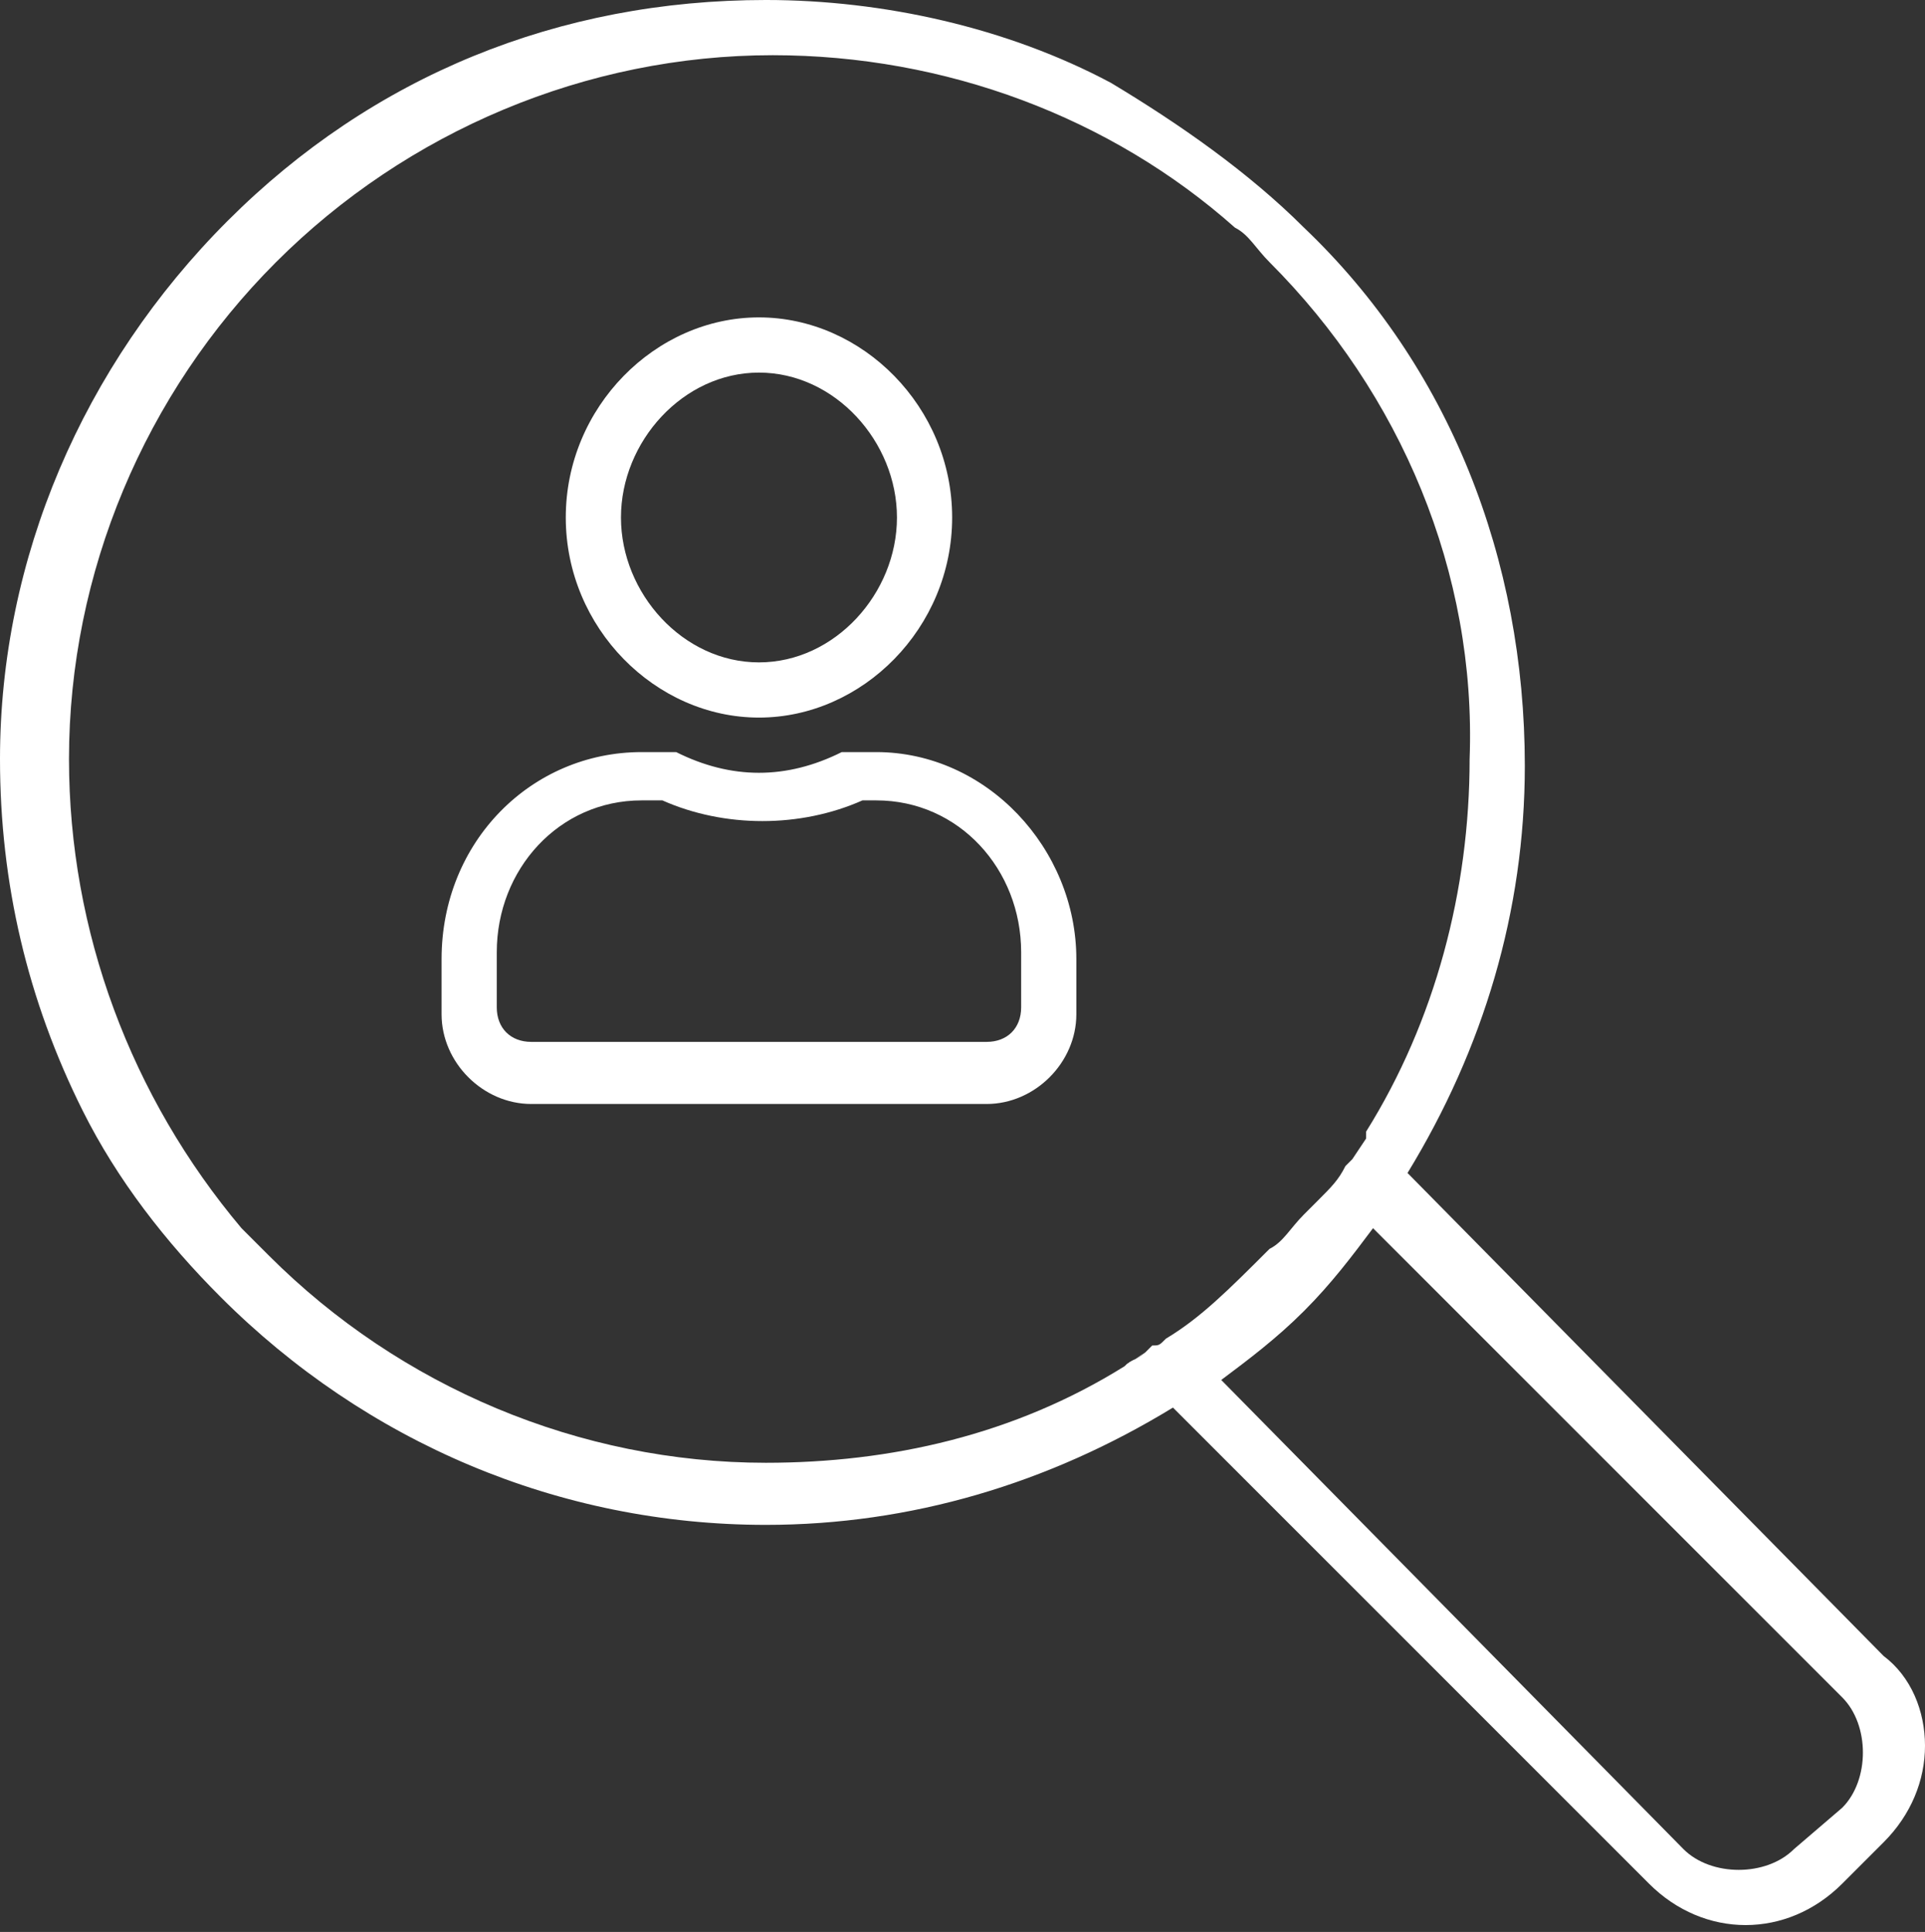 <?xml version="1.0" encoding="utf-8"?>
<!-- Generator: Adobe Illustrator 25.2.3, SVG Export Plug-In . SVG Version: 6.00 Build 0)  -->
<svg version="1.1" id="Ebene_1" xmlns="http://www.w3.org/2000/svg" xmlns:xlink="http://www.w3.org/1999/xlink" x="0px" y="0px"
	 viewBox="0 0 27.9 28" style="enable-background:new 0 0 27.9 28;" xml:space="preserve">
<rect x="0" y="0" width="27.9" height="28" fill="#333333" stroke="none"/>
<style type="text/css">
	.st0{fill:#FFFFFF;}
</style>
<g>
	<g>
		<g>
			<g>
				<path class="st0" d="M16.6,19.6c-0.1,0.1-0.2,0.1-0.3,0.2l0,0L16.6,19.6z"/>
			</g>
			<path class="st0" d="M27.3,24L20.4,17c1.1-1.8,1.7-3.8,1.7-5.9c0-3-1.1-5.8-3.2-7.8c-0.8-0.8-1.8-1.5-2.8-2.1
				c-1.5-0.8-3.3-1.2-5-1.2C8.1,0,5.4,1.1,3.3,3.2C1.2,5.3,0,8.1,0,11c0,1.8,0.4,3.5,1.2,5.1c0,0,0,0,0,0c0.5,1,1.2,1.9,2,2.7
				c2.1,2.1,4.9,3.3,7.9,3.3c2.1,0,4.1-0.6,5.9-1.7l6.9,6.9c0.4,0.4,0.9,0.6,1.4,0.6s1-0.2,1.4-0.6l0.6-0.6c0.4-0.4,0.6-0.9,0.6-1.4
				C27.9,24.8,27.7,24.3,27.3,24z M16.9,19.4L16.9,19.4c-0.1,0.1-0.1,0.1-0.2,0.1l-0.1,0.1c-0.1,0.1-0.2,0.1-0.3,0.2
				c-1.6,1-3.4,1.4-5.2,1.4c-2.7,0-5.3-1.1-7.2-3c-0.1-0.1-0.3-0.3-0.4-0.4c0,0,0,0,0,0c-1.6-1.9-2.5-4.3-2.5-6.8
				c0-2.7,1.1-5.3,3-7.2c1.9-1.9,4.5-3,7.2-3c2.5,0,4.9,0.9,6.7,2.5l0,0c0.2,0.1,0.3,0.3,0.5,0.5c1.9,1.9,3,4.5,2.9,7.2
				c0,1.9-0.5,3.8-1.5,5.4c0,0,0,0,0,0c0,0,0,0,0,0c0,0,0,0.1,0,0.1c0,0,0,0,0,0l-0.2,0.3c0,0,0,0-0.1,0.1c0,0,0,0,0,0c0,0,0,0,0,0
				v0l0,0h0c-0.1,0.2-0.2,0.3-0.4,0.5c-0.1,0.1-0.1,0.1-0.2,0.2c-0.2,0.2-0.3,0.4-0.5,0.5C17.8,18.7,17.4,19.1,16.9,19.4z
				 M26.7,26.2L26,26.8c-0.2,0.2-0.5,0.3-0.8,0.3c-0.3,0-0.6-0.1-0.8-0.3L17.7,20c0.4-0.3,0.8-0.6,1.2-1c0.4-0.4,0.7-0.8,1-1.2
				l6.8,6.8c0.2,0.2,0.3,0.5,0.3,0.8C27,25.7,26.9,26,26.7,26.2z"/>
		</g>
	</g>
</g>
<path class="st0" d="M14.3,16H7.7c-0.7,0-1.3-0.6-1.3-1.3v-0.8c0-1.7,1.3-3,2.9-3l0.5,0c0.8,0.4,1.6,0.4,2.4,0l0.2,0h0.3
	c1.6,0,2.9,1.4,2.9,3v0.8C15.6,15.4,15,16,14.3,16z M9.3,11.6c-1.2,0-2.1,1-2.1,2.2v0.8c0,0.3,0.2,0.5,0.5,0.5h6.6
	c0.3,0,0.5-0.2,0.5-0.5v-0.8c0-1.2-0.9-2.2-2.1-2.2h-0.2c-0.9,0.4-2,0.4-2.9,0H9.3z M11,10.4c-1.5,0-2.8-1.3-2.8-2.9
	c0-1.6,1.3-2.9,2.8-2.9s2.8,1.3,2.8,2.9C13.8,9.1,12.5,10.4,11,10.4z M11,5.4c-1.1,0-2,1-2,2.1s0.9,2.1,2,2.1s2-1,2-2.1
	S12.1,5.4,11,5.4z"/>
</svg>
